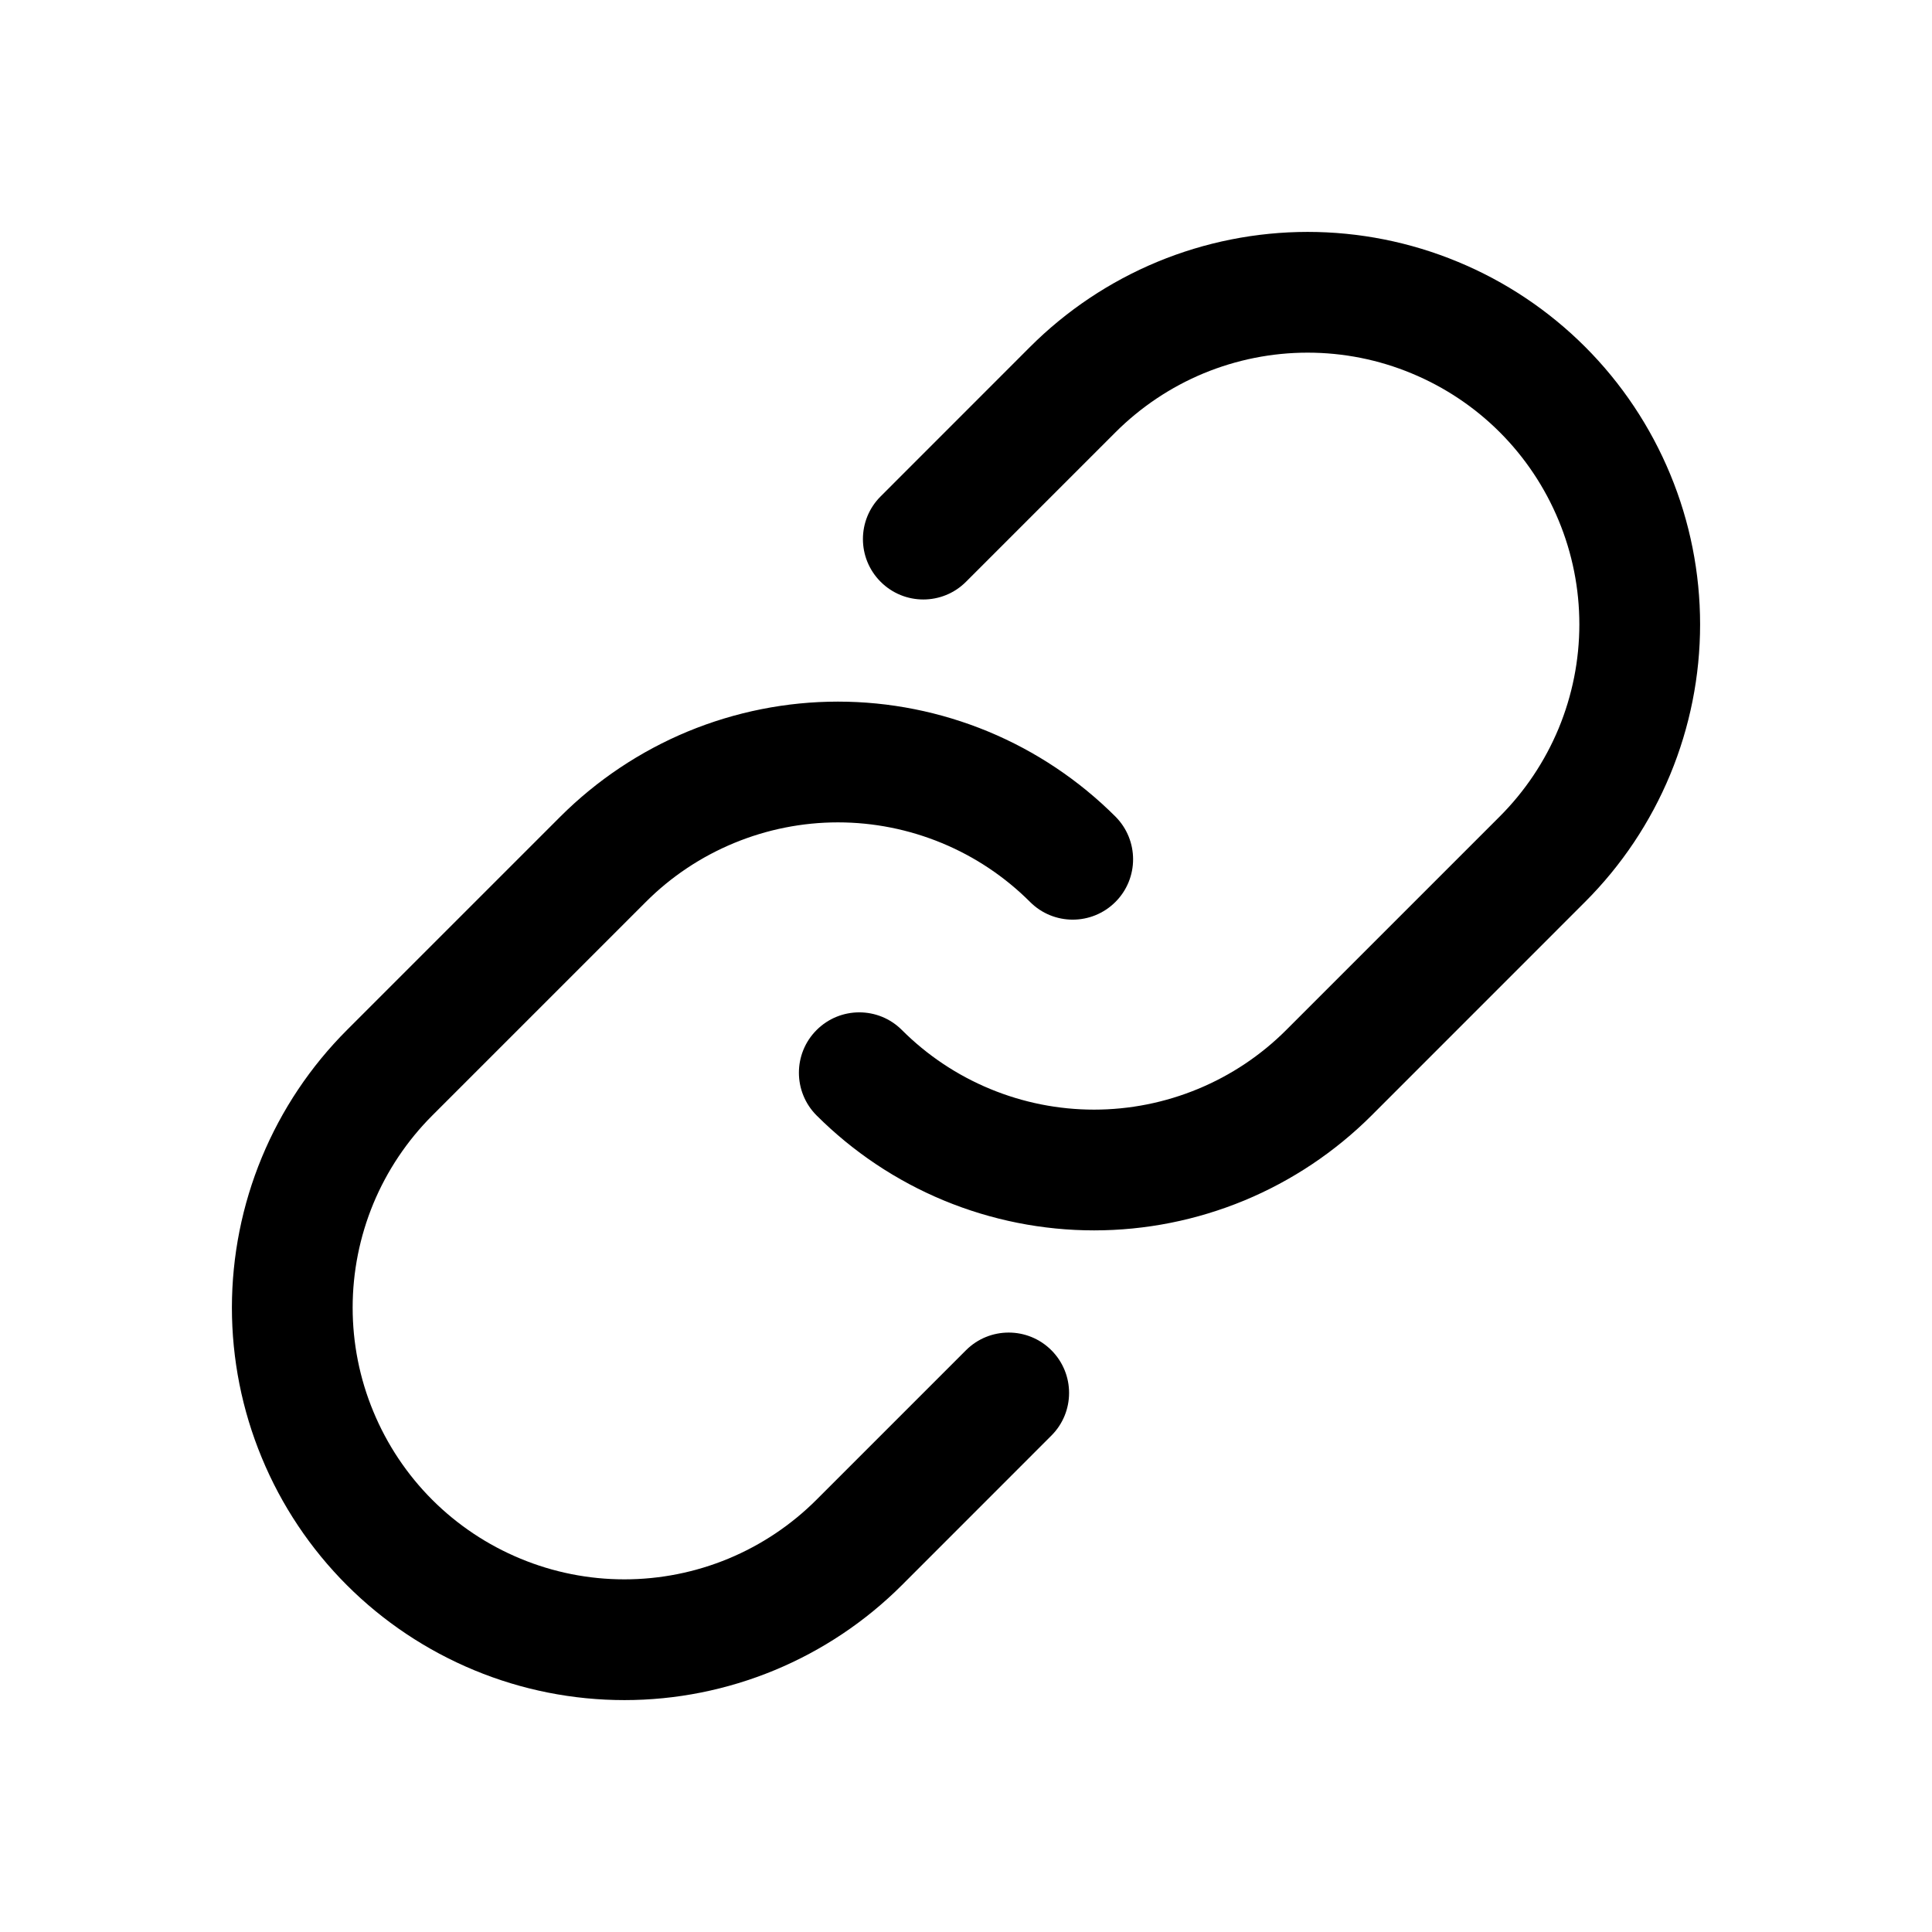 <svg width="32" height="32" viewBox="0 0 32 32" fill="none" xmlns="http://www.w3.org/2000/svg">
<path fill-rule="evenodd" clip-rule="evenodd" d="M21.658 5.841C22.249 5.841 22.834 5.957 23.38 6.184C23.926 6.41 24.423 6.741 24.841 7.159C25.259 7.577 25.59 8.074 25.816 8.62C26.043 9.166 26.159 9.751 26.159 10.342C26.159 10.934 26.042 11.519 25.816 12.065C25.589 12.611 25.257 13.107 24.839 13.525L21.303 17.061C20.885 17.479 20.389 17.81 19.843 18.036C19.297 18.262 18.712 18.379 18.121 18.379C17.53 18.379 16.945 18.262 16.399 18.036C15.853 17.81 15.357 17.479 14.939 17.061C14.549 16.67 13.916 16.67 13.525 17.061C13.135 17.451 13.135 18.084 13.525 18.475C14.129 19.078 14.845 19.557 15.634 19.884C16.422 20.21 17.268 20.379 18.121 20.379C18.975 20.379 19.82 20.21 20.609 19.884C21.397 19.557 22.114 19.078 22.718 18.475L26.253 14.939C26.857 14.336 27.336 13.619 27.663 12.831C27.99 12.042 28.159 11.197 28.159 10.343C28.159 9.489 27.991 8.643 27.664 7.855C27.337 7.066 26.859 6.349 26.255 5.745C25.651 5.141 24.934 4.662 24.145 4.336C23.357 4.009 22.511 3.841 21.657 3.841C20.803 3.842 19.958 4.01 19.169 4.337C18.381 4.664 17.664 5.143 17.06 5.747L14.586 8.222C14.195 8.612 14.195 9.245 14.586 9.636C14.976 10.027 15.61 10.027 16 9.636L18.475 7.161C18.893 6.743 19.389 6.411 19.935 6.184C20.481 5.958 21.067 5.841 21.658 5.841ZM12.157 13.964C12.703 13.738 13.288 13.621 13.879 13.621C14.47 13.621 15.055 13.738 15.601 13.964C16.147 14.19 16.643 14.521 17.061 14.939C17.451 15.33 18.084 15.33 18.475 14.939C18.865 14.549 18.865 13.916 18.475 13.525C17.871 12.922 17.155 12.443 16.366 12.116C15.578 11.79 14.732 11.621 13.879 11.621C13.025 11.621 12.18 11.79 11.391 12.116C10.603 12.443 9.886 12.922 9.282 13.525L5.747 17.06C5.143 17.664 4.664 18.38 4.337 19.169C4.01 19.958 3.842 20.803 3.841 21.657C3.841 22.511 4.009 23.357 4.336 24.145C4.662 24.934 5.141 25.651 5.745 26.255C6.349 26.859 7.066 27.337 7.855 27.664C8.643 27.991 9.489 28.159 10.343 28.159C11.197 28.159 12.042 27.99 12.831 27.663C13.619 27.336 14.336 26.857 14.94 26.253L17.414 23.778C17.805 23.388 17.805 22.755 17.414 22.364C17.024 21.974 16.39 21.974 16 22.364L13.525 24.839C13.107 25.257 12.611 25.589 12.065 25.816C11.519 26.042 10.934 26.159 10.342 26.159C9.751 26.159 9.166 26.043 8.62 25.816C8.074 25.59 7.577 25.259 7.159 24.841C6.741 24.423 6.41 23.926 6.184 23.38C5.957 22.834 5.841 22.249 5.841 21.658C5.841 21.067 5.958 20.481 6.184 19.935C6.411 19.389 6.743 18.893 7.161 18.475L10.697 14.939C11.114 14.521 11.611 14.19 12.157 13.964Z" fill="black"/>
</svg>
